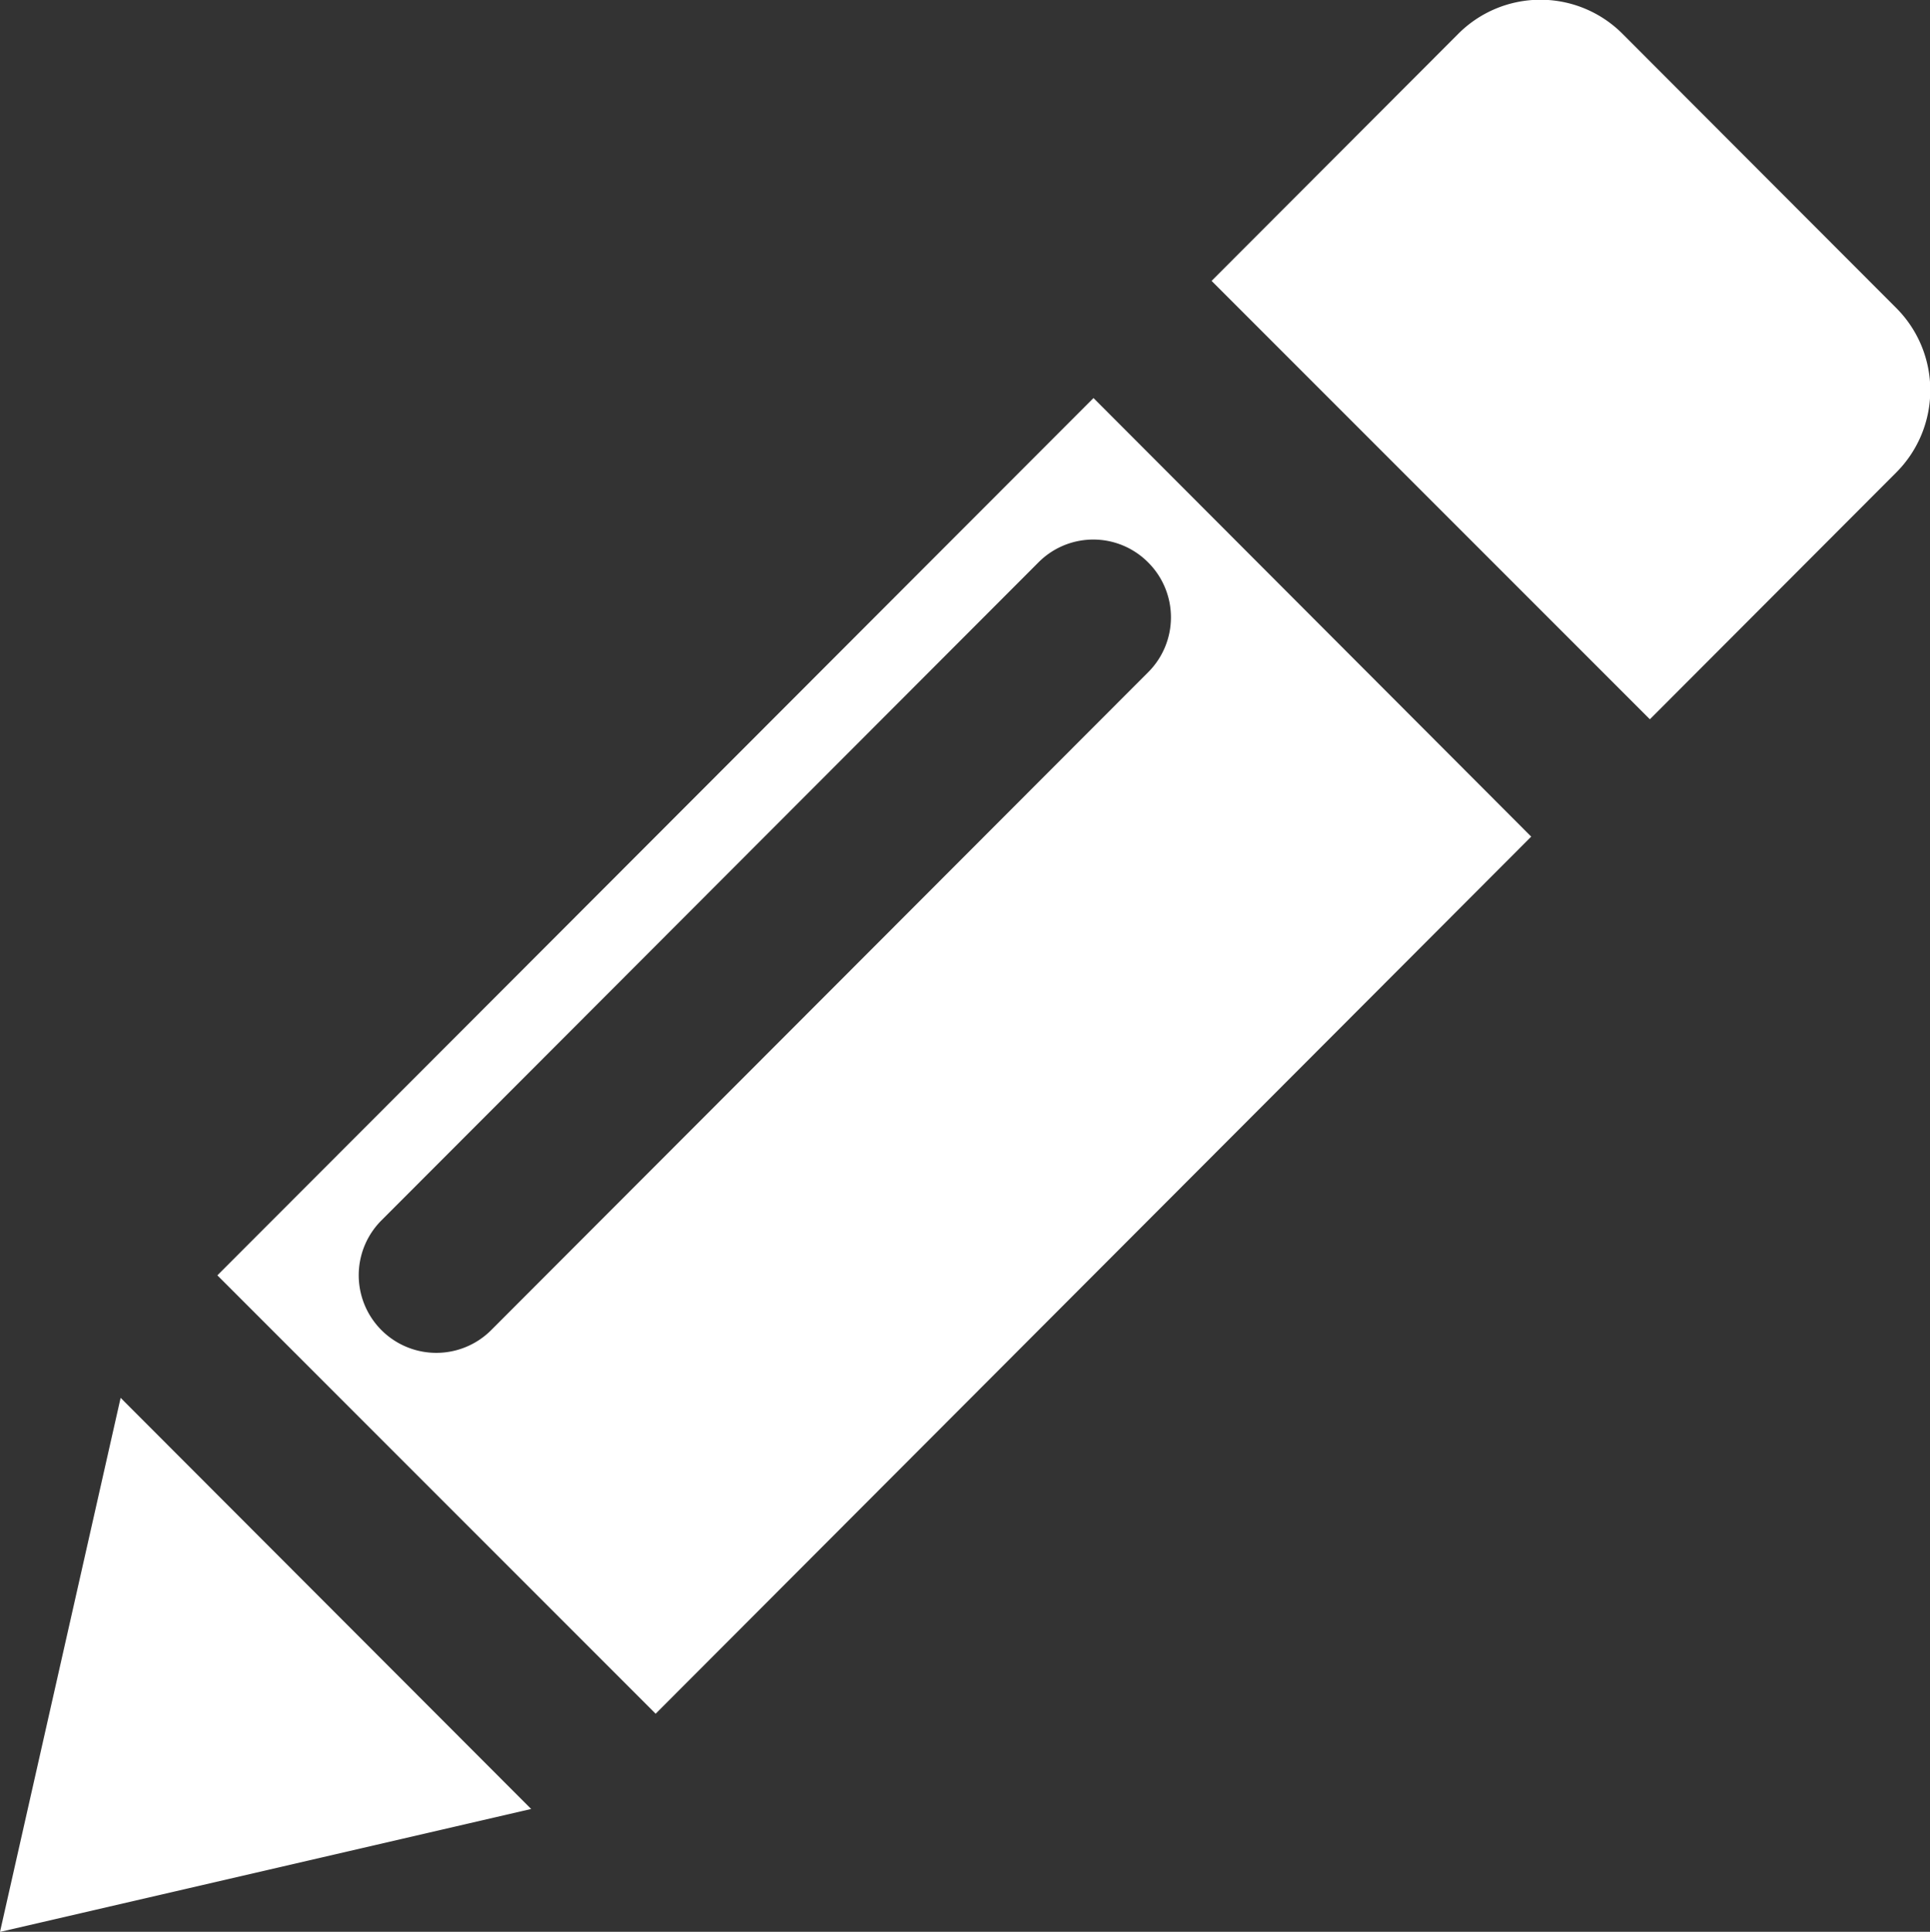 <svg xmlns="http://www.w3.org/2000/svg" viewBox="0 0 30.384 30.405" width="30.384" height="30.405"><rect x="0" y="0" width="30.384" height="30.405" fill="#333333" stroke="none"/><path d="M761.747,24.33l-3.879,3.884,6.9,6.9,3.879-3.885a1.831,1.831,0,0,0,0-2.588l-4.31-4.316A1.826,1.826,0,0,0,761.747,24.33Zm-4.876,8.317a1.22,1.22,0,0,1,0,1.725L746.526,44.729A1.22,1.22,0,0,1,744.8,43l10.344-10.357A1.216,1.216,0,0,1,756.87,32.646Zm-.862-2.589L742.216,43.866l6.9,6.9L762.9,36.961ZM738.794,54.2l8.362-1.935-6.463-6.471Z" transform="translate(-738.794-23.793)" fill="#fff"/></svg>